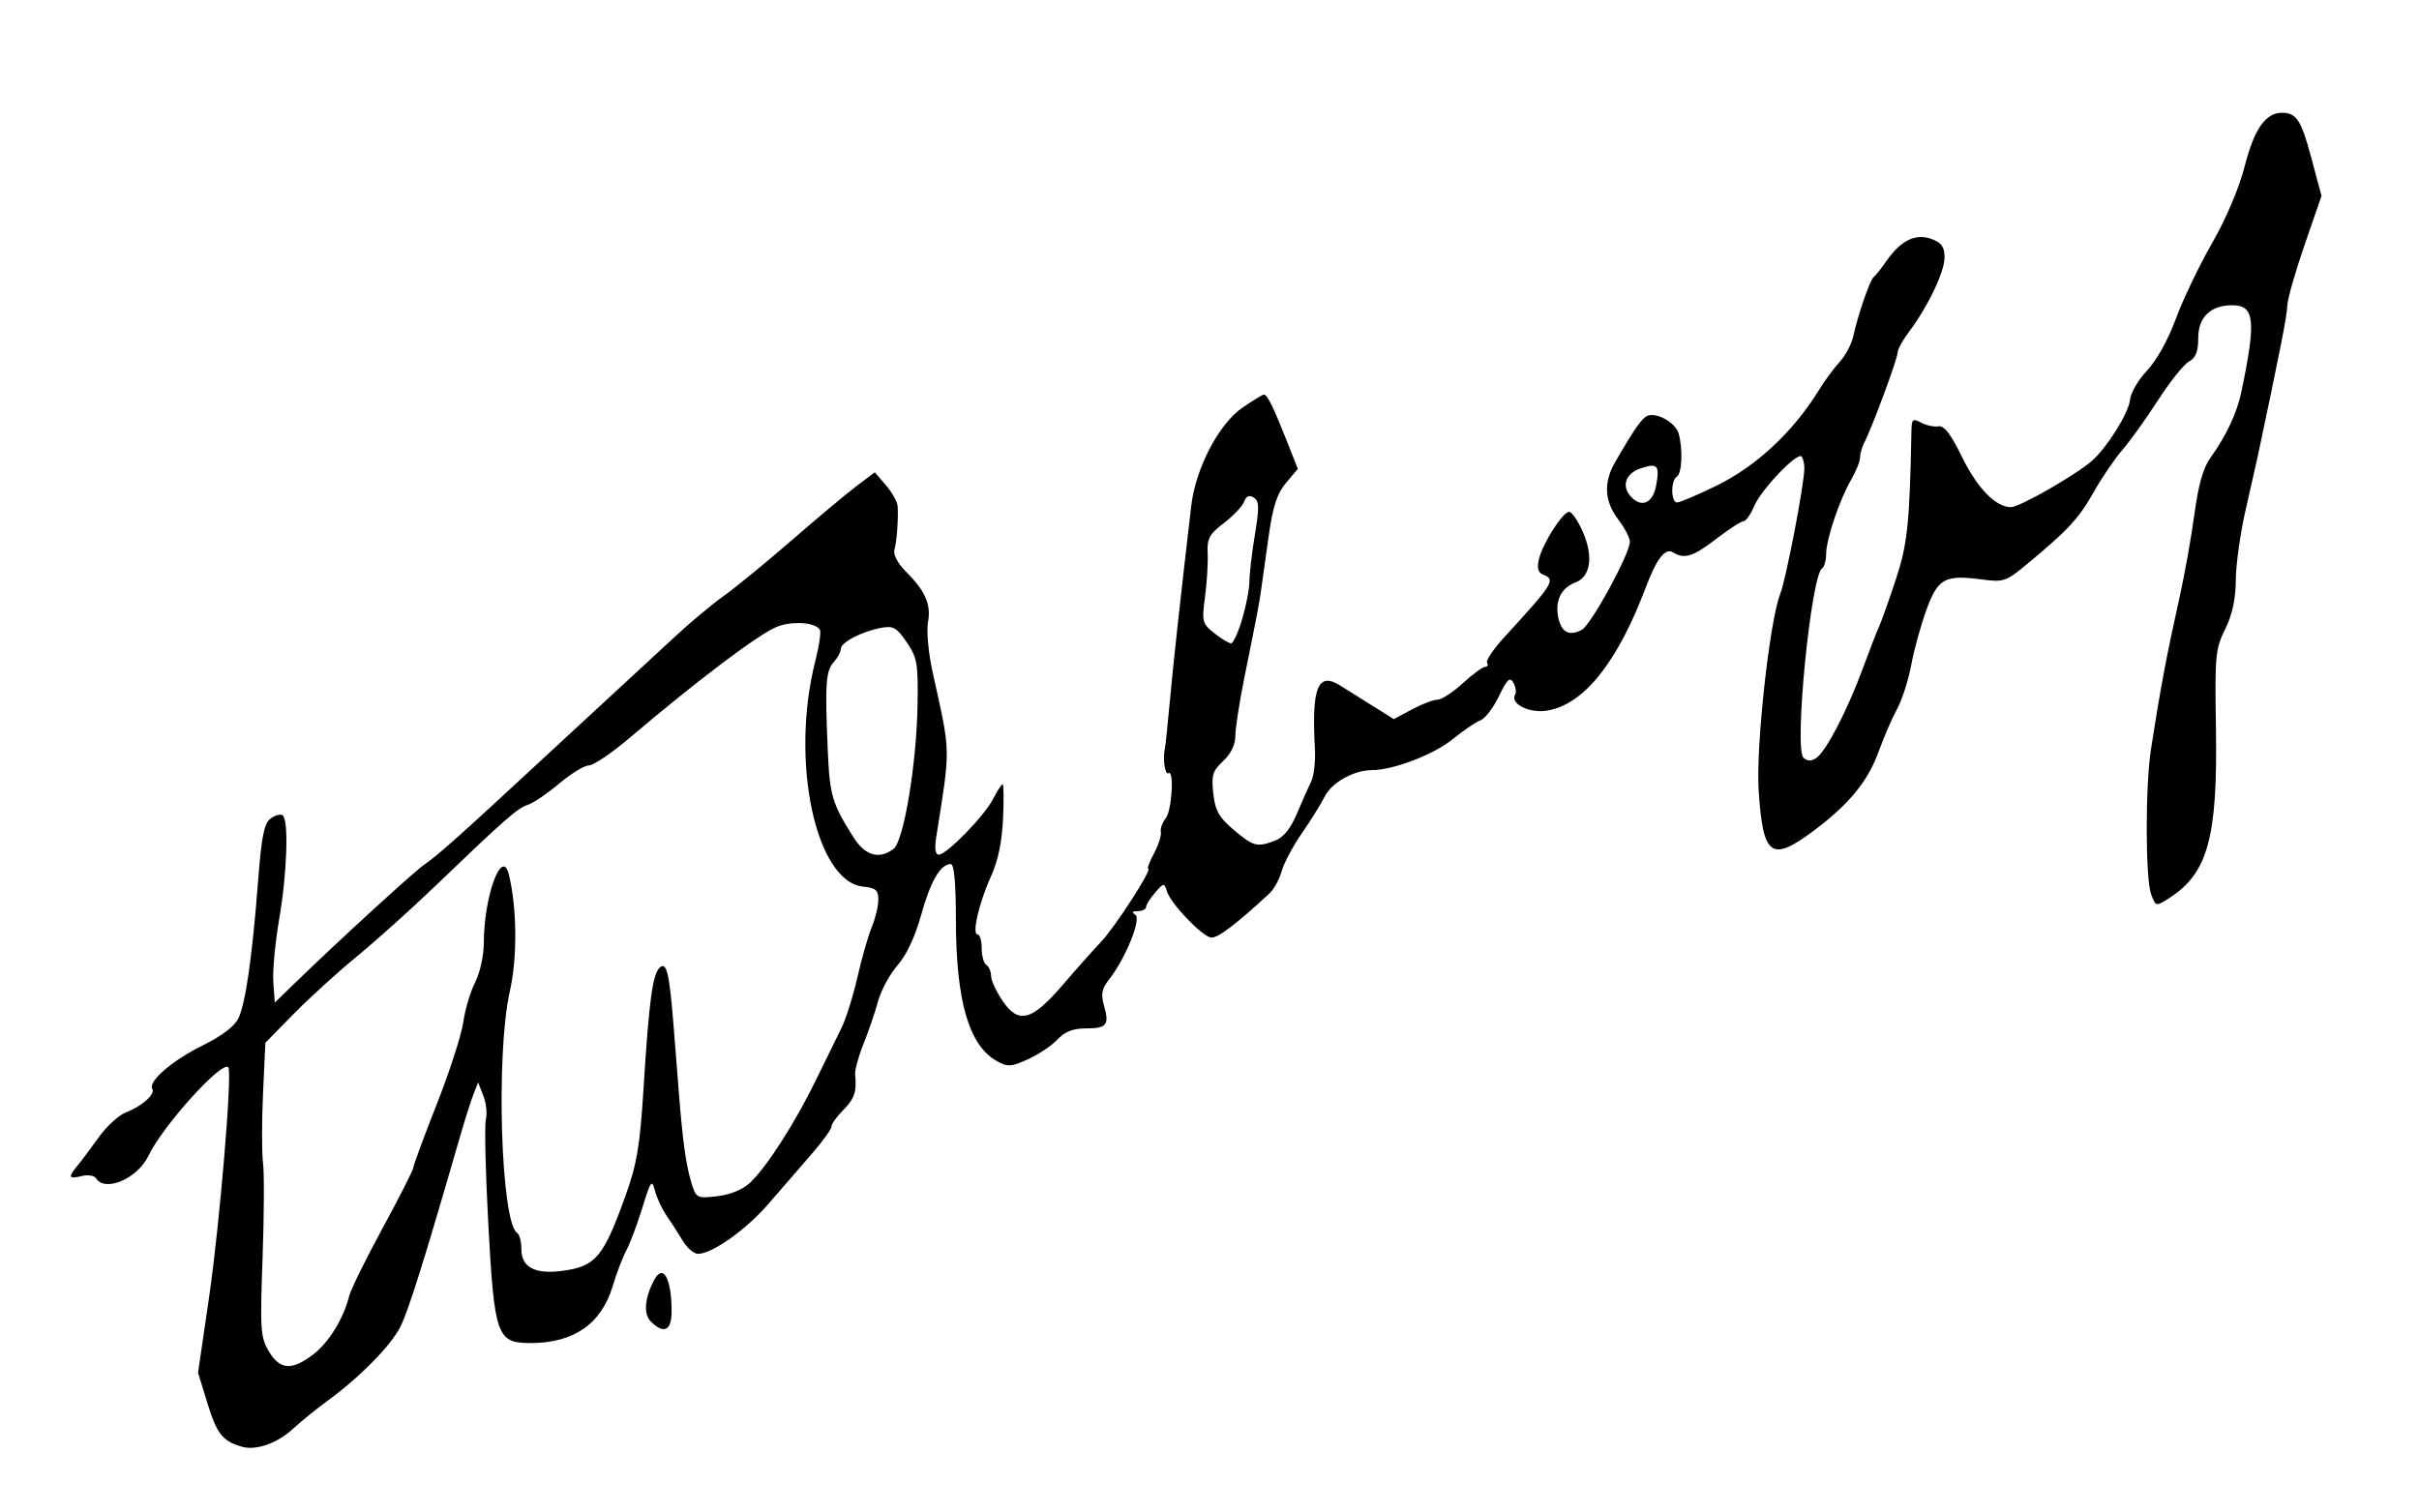 <?xml version="1.0" encoding="UTF-8" standalone="no"?>
<!-- Created with Inkscape (http://www.inkscape.org/) -->

<svg
   xmlns:dc="http://purl.org/dc/elements/1.1/"
   xmlns:cc="http://creativecommons.org/ns#"
   xmlns:rdf="http://www.w3.org/1999/02/22-rdf-syntax-ns#"
   xmlns:svg="http://www.w3.org/2000/svg"
   xmlns="http://www.w3.org/2000/svg"
   xmlns:sodipodi="http://sodipodi.sourceforge.net/DTD/sodipodi-0.dtd"
   xmlns:inkscape="http://www.inkscape.org/namespaces/inkscape"
   version="1.1"
   id="svg4618"
   width="686.667"
   height="429.333"
   viewBox="0 0 686.667 429.333"
   sodipodi:docname="Peyo_Yavorov_Signature_1912 (vectorized).svg"
   inkscape:version="0.92.1 r">
  <defs
     id="defs4622" />
  <sodipodi:namedview
     pagecolor="#ffffff"
     bordercolor="#666666"
     borderopacity="1"
     objecttolerance="10"
     gridtolerance="10"
     guidetolerance="10"
     inkscape:pageopacity="0"
     inkscape:pageshadow="2"
     inkscape:window-width="1920"
     inkscape:window-height="1016"
     id="namedview4620"
     showgrid="false"
     inkscape:zoom="1.8190993"
     inkscape:cx="343.33334"
     inkscape:cy="214.66667"
     inkscape:window-x="0"
     inkscape:window-y="27"
     inkscape:window-maximized="1"
     inkscape:current-layer="svg4618" />
  <path
     style="fill:#000000;stroke-width:1.333"
     d="m 68.667,410.769 c -5.456,-1.572 -7.112,-3.649 -9.75,-12.23 l -2.704,-8.795 3.107,-21.205 c 3.053,-20.832 6.688,-64.308 5.478,-65.517 -1.885,-1.885 -18.689,16.758 -22.649,25.128 -3.059,6.466 -12.37,10.476 -14.883,6.41 -0.49,-0.793 -2.325,-1.081 -4.079,-0.641 -3.693,0.927 -3.939,0.349 -1.234,-2.902 1.075,-1.292 3.795,-4.921 6.045,-8.065 2.25,-3.144 5.72,-6.336 7.71,-7.093 4.554,-1.732 8.448,-5.192 7.524,-6.686 -1.285,-2.08 5.684,-8.096 14.281,-12.329 5.479,-2.697 9.081,-5.438 10.174,-7.74 2.038,-4.292 3.931,-17.538 5.583,-39.058 0.964,-12.552 1.712,-16.312 3.506,-17.624 1.255,-0.918 2.793,-1.352 3.418,-0.966 1.809,1.118 1.322,16.333 -0.945,29.53 -1.145,6.667 -1.895,14.723 -1.667,17.902 l 0.416,5.78 6.188,-6 C 96.453,266.773 117.716,247.318 120.495,245.446 c 3.53,-2.377 10.412,-8.504 30.838,-27.457 8.8,-8.165 19.9,-18.429 24.667,-22.809 4.767,-4.38 11.967,-11.032 16,-14.783 4.033,-3.751 10.133,-8.825 13.556,-11.276 3.422,-2.451 12.122,-9.584 19.333,-15.852 7.211,-6.268 15.433,-13.144 18.271,-15.281 l 5.161,-3.885 3.173,3.688 c 1.745,2.029 3.236,4.705 3.314,5.947 0.23,3.671 -0.25,10.094 -0.93,12.446 -0.363,1.257 0.995,3.815 3.193,6.012 5.606,5.606 7.291,9.456 6.344,14.5 -0.457,2.437 0.14,8.802 1.332,14.193 5.187,23.459 5.127,20.73 1.023,46.774 -0.517,3.284 -0.273,5 0.713,5 2.232,0 12.886,-10.913 15.399,-15.773 1.202,-2.325 2.433,-4.227 2.735,-4.227 0.302,0 0.351,4.417 0.11,9.816 -0.293,6.541 -1.432,11.99 -3.412,16.333 -3.419,7.496 -5.496,16.517 -3.802,16.517 0.635,0 1.154,1.765 1.154,3.921 0,2.157 0.6,4.292 1.333,4.745 0.733,0.453 1.333,1.849 1.333,3.103 0,1.253 1.469,4.44 3.265,7.083 4.558,6.707 8.302,5.701 17.139,-4.606 3.812,-4.446 8.67,-9.906 10.796,-12.133 3.912,-4.098 14.685,-20.78 13.419,-20.78 -0.378,0 0.351,-1.95 1.619,-4.333 1.268,-2.383 2.147,-5.128 1.953,-6.099 -0.194,-0.971 0.412,-2.686 1.345,-3.811 1.788,-2.154 2.518,-13.943 0.798,-12.883 -0.958,0.591 -1.647,-4.095 -1.01,-6.874 0.168,-0.733 0.796,-6.733 1.396,-13.333 0.952,-10.472 3.001,-29.191 6.092,-55.66 1.247,-10.682 7.8,-23.273 14.523,-27.908 2.933,-2.022 5.682,-3.697 6.108,-3.721 0.94,-0.054 2.7,3.526 6.645,13.521 l 2.987,7.566 -3.356,3.989 c -2.553,3.034 -3.73,6.649 -4.918,15.101 -0.859,6.112 -1.815,12.912 -2.125,15.112 -0.62,4.395 -0.935,6.051 -4.739,24.876 -1.431,7.082 -2.602,14.627 -2.602,16.768 0,2.47 -1.264,5.073 -3.46,7.124 -2.995,2.798 -3.371,4.034 -2.796,9.206 0.543,4.883 1.6,6.765 5.793,10.313 5.619,4.754 6.621,5.014 11.782,3.052 2.344,-0.891 4.374,-3.412 6.173,-7.667 1.474,-3.486 3.303,-7.615 4.065,-9.174 0.761,-1.559 1.224,-5.759 1.028,-9.333 -0.955,-17.435 0.847,-21.854 7.258,-17.801 1.553,0.982 5.597,3.518 8.987,5.637 l 6.163,3.853 5.15,-2.76 c 2.833,-1.518 6.092,-2.76 7.243,-2.76 1.151,0 4.385,-2.1 7.187,-4.667 2.802,-2.567 5.655,-4.667 6.339,-4.667 0.684,0 0.926,-0.515 0.537,-1.144 -0.389,-0.629 1.826,-3.907 4.921,-7.283 14.02,-15.292 14.666,-16.336 10.971,-17.754 -1.386,-0.532 -1.745,-1.836 -1.184,-4.291 1.026,-4.488 6.774,-13.528 8.601,-13.528 0.764,0 2.509,2.55 3.877,5.667 3.06,6.971 2.232,12.736 -2.064,14.369 -4.029,1.532 -5.831,5.091 -4.94,9.755 0.836,4.375 3.115,5.64 6.702,3.72 2.658,-1.423 13.665,-21.589 13.665,-25.037 0,-1.092 -1.5,-3.952 -3.333,-6.355 -3.873,-5.078 -4.179,-10.459 -0.915,-16.119 5.483,-9.509 7.685,-12.665 9.264,-13.277 2.703,-1.047 8.026,2.022 8.853,5.106 1.214,4.524 0.917,11.273 -0.535,12.171 -1.783,1.102 -1.713,7.333 0.082,7.333 0.779,0 5.751,-2.114 11.049,-4.698 11.425,-5.571 21.957,-15.391 29.218,-27.243 1.593,-2.6 4.244,-6.198 5.893,-7.996 1.648,-1.798 3.388,-5.098 3.866,-7.333 1.27,-5.944 4.73,-15.959 5.78,-16.731 0.499,-0.367 2.178,-2.488 3.731,-4.714 4.008,-5.747 8.269,-7.769 12.766,-6.059 2.775,1.055 3.616,2.266 3.616,5.209 0,4.079 -4.811,14.13 -10.12,21.143 -1.767,2.334 -3.213,4.983 -3.213,5.887 0,1.71 -7.318,21.477 -9.447,25.518 -0.671,1.273 -1.22,3.189 -1.22,4.257 0,1.068 -1.146,3.926 -2.546,6.351 -3.318,5.747 -7.048,16.851 -7.079,21.076 -0.013,1.833 -0.524,3.651 -1.135,4.039 -3.151,2.001 -7.999,51.069 -5.311,53.757 1,1 2.155,1.051 3.571,0.158 2.724,-1.718 8.888,-13.515 13.212,-25.287 1.886,-5.133 3.982,-10.533 4.659,-12 0.676,-1.467 2.815,-7.467 4.752,-13.333 3.353,-10.154 3.97,-16.002 4.473,-42.38 0.063,-3.301 0.369,-3.554 2.753,-2.278 1.475,0.789 3.69,1.26 4.923,1.047 1.597,-0.277 3.475,2.145 6.532,8.421 4.413,9.059 9.688,14.524 14.02,14.524 2.479,0 18.368,-9.084 22.999,-13.149 4.336,-3.806 10.5,-13.683 10.818,-17.334 0.168,-1.935 2.343,-5.667 4.833,-8.294 2.688,-2.836 6.002,-8.795 8.157,-14.667 1.997,-5.439 6.625,-15.108 10.284,-21.487 4.045,-7.05 7.697,-15.676 9.314,-22 2.674,-10.458 5.934,-15.093 10.586,-15.049 4.102,0.038 5.42,2.077 8.3,12.839 l 2.881,10.763 -4.831,13.991 c -2.657,7.695 -4.853,15.43 -4.88,17.189 -0.041,2.652 -1.96,12.428 -8.481,43.198 -0.311,1.467 -1.806,8.067 -3.322,14.667 -1.516,6.6 -2.783,15.6 -2.815,20 -0.04,5.495 -0.988,9.878 -3.029,14 -2.763,5.58 -2.945,7.533 -2.608,27.909 0.518,31.295 -2.282,41.446 -13.38,48.5 -3.646,2.317 -3.697,2.306 -5,-1.121 -1.663,-4.374 -1.696,-30.718 -0.051,-41.288 2.731,-17.554 4.484,-26.86 8.162,-43.333 C 620.152,163.1 622.02,152.6 622.91,146 c 1.121,-8.305 2.516,-13.232 4.53,-16 4.399,-6.044 7.551,-12.736 8.792,-18.667 4.252,-20.313 3.798,-24.667 -2.57,-24.667 -6.176,0 -9.663,3.379 -9.663,9.362 0,3.811 -0.702,5.587 -2.614,6.61 -1.438,0.77 -5.416,5.741 -8.84,11.047 -3.424,5.306 -7.966,11.64 -10.094,14.075 -2.127,2.435 -5.758,7.776 -8.068,11.87 -4.266,7.558 -7.291,10.838 -18.833,20.413 -6.116,5.074 -6.785,5.307 -12.929,4.491 -10.557,-1.4 -12.52,-0.327 -15.786,8.631 -1.579,4.331 -3.516,11.364 -4.305,15.63 -0.788,4.265 -2.59,9.881 -4.004,12.48 -1.414,2.599 -3.765,8.025 -5.225,12.058 -3.094,8.547 -8.441,15.063 -18.542,22.598 -12.007,8.957 -14.321,7.24 -15.542,-11.529 -0.808,-12.422 3.096,-48.016 6.114,-55.736 1.69,-4.324 6.945,-31.751 6.862,-35.817 -0.028,-1.366 -0.394,-2.827 -0.813,-3.247 -1.264,-1.264 -11.448,9.415 -13.413,14.064 C 496.96,146.05 495.584,148 494.909,148 c -0.675,0 -4.156,2.254 -7.735,5.009 -6.566,5.054 -9.055,5.83 -12.263,3.822 -2.192,-1.371 -4.644,1.766 -7.687,9.835 -8.101,21.487 -17.647,33.413 -28.103,35.109 -5.055,0.82 -10.617,-2.023 -9.018,-4.61 0.389,-0.63 0.162,-2.119 -0.504,-3.31 -0.984,-1.758 -1.759,-1.035 -4.122,3.847 -1.601,3.307 -3.938,6.368 -5.194,6.802 -1.256,0.434 -4.819,2.851 -7.917,5.372 -5.38,4.376 -16.904,8.79 -22.948,8.79 -5.098,0 -11.379,3.508 -13.356,7.46 -1.066,2.13 -3.995,6.834 -6.509,10.454 -2.514,3.62 -5.091,8.464 -5.727,10.764 -0.635,2.301 -2.206,5.156 -3.491,6.345 -9.54,8.832 -14.759,12.776 -16.558,12.512 -2.609,-0.383 -11.398,-9.571 -12.512,-13.08 -0.8,-2.522 -0.905,-2.511 -3.38,0.342 -1.404,1.619 -2.553,3.452 -2.553,4.074 0,0.621 -1.05,1.139 -2.333,1.15 -1.604,0.014 -1.828,0.341 -0.717,1.047 1.797,1.142 -2.811,12.46 -7.499,18.42 -2.046,2.601 -2.328,4.116 -1.383,7.414 1.563,5.451 0.763,6.432 -5.247,6.432 -3.561,0 -5.887,0.92 -7.994,3.164 -1.635,1.74 -5.401,4.259 -8.369,5.597 -4.825,2.176 -5.763,2.227 -8.86,0.489 -7.921,-4.446 -11.578,-17.147 -11.59,-40.251 -0.005,-10.458 -0.493,-15.667 -1.468,-15.667 -2.909,0.001 -5.735,4.862 -8.383,14.423 -1.713,6.185 -4.167,11.423 -6.703,14.311 -2.2,2.506 -4.696,7.116 -5.546,10.245 -0.85,3.129 -2.709,8.574 -4.131,12.1 -1.422,3.526 -2.484,7.426 -2.361,8.667 0.484,4.868 -0.211,6.929 -3.416,10.134 -1.833,1.833 -3.333,3.941 -3.333,4.683 0,0.742 -2.55,4.267 -5.667,7.834 -3.117,3.566 -8.57,9.861 -12.119,13.988 -6.357,7.392 -16.049,14.284 -20.087,14.284 -1.136,0 -3.065,-1.65 -4.287,-3.667 -1.222,-2.017 -3.309,-5.256 -4.638,-7.2 -1.329,-1.943 -2.825,-5.16 -3.324,-7.148 -0.815,-3.247 -1.173,-2.751 -3.514,4.866 -1.434,4.665 -3.483,10.126 -4.553,12.136 -1.071,2.01 -2.802,6.534 -3.847,10.054 -3.213,10.821 -11.054,16.291 -23.349,16.291 -9.597,0 -10.287,-1.962 -12.024,-34.177 -0.781,-14.48 -1.082,-27.673 -0.669,-29.316 0.412,-1.644 0.087,-4.68 -0.723,-6.747 l -1.473,-3.759 -1.313,3.333 c -0.722,1.833 -2.44,7.233 -3.817,12 -10.287,35.606 -14.686,49.616 -17.003,54.159 -2.763,5.416 -11.628,14.37 -20.926,21.136 -2.933,2.135 -7.172,5.576 -9.42,7.649 -4.559,4.203 -10.546,6.321 -14.58,5.158 z m 20.22,-26.179 c 4.449,-3.393 8.66,-10.23 10.219,-16.589 0.449,-1.833 4.732,-10.533 9.517,-19.333 4.785,-8.8 8.702,-16.513 8.706,-17.139 0.003,-0.627 2.998,-8.737 6.655,-18.024 3.657,-9.287 7.045,-19.769 7.528,-23.295 0.483,-3.526 1.991,-8.592 3.35,-11.258 1.377,-2.701 2.472,-7.647 2.472,-11.167 0,-13.218 5.164,-27.376 7.107,-19.486 2.324,9.435 2.449,23.662 0.29,33.127 -4.032,17.684 -2.561,65.796 2.1,68.677 0.643,0.397 1.169,2.466 1.169,4.597 0,5.156 3.917,7.191 11.769,6.115 9.378,-1.285 11.529,-3.873 17.853,-21.48 3.172,-8.831 4.042,-14.049 5.057,-30.321 1.572,-25.196 2.587,-32.63 4.696,-34.381 1.896,-1.573 2.672,1.89 3.892,17.368 0.376,4.767 1.014,12.867 1.418,18 1.103,14.024 2.05,20.854 3.577,25.823 1.344,4.373 1.534,4.472 7.308,3.821 3.686,-0.415 7.215,-1.862 9.329,-3.823 4.643,-4.306 12.822,-17.047 18.698,-29.128 2.682,-5.514 5.932,-12.14 7.221,-14.724 1.289,-2.584 3.351,-9.125 4.582,-14.537 1.231,-5.412 3.069,-11.829 4.085,-14.26 1.016,-2.431 1.847,-5.901 1.847,-7.712 0,-2.725 -0.732,-3.364 -4.254,-3.709 -13.554,-1.331 -20.869,-35.773 -13.62,-64.133 1.085,-4.243 1.659,-8.221 1.276,-8.841 -1.308,-2.117 -8.063,-2.537 -12.302,-0.766 -5.352,2.236 -22.301,15.038 -41.908,31.655 -4.976,4.217 -10.091,7.667 -11.367,7.667 -1.276,0 -5.064,2.314 -8.417,5.141 -3.354,2.828 -7.359,5.542 -8.902,6.031 -2.93,0.93 -6.643,4.19 -26.518,23.286 -6.607,6.348 -16.507,15.237 -22,19.753 -5.493,4.517 -13.588,11.883 -17.988,16.37 l -8,8.158 -0.667,14.442 c -0.367,7.943 -0.367,16.776 0,19.63 0.367,2.854 0.307,15.088 -0.132,27.188 -0.733,20.187 -0.587,22.357 1.775,26.333 3.145,5.293 6.522,5.541 12.577,0.923 z M 253.664,241 c 2.888,-2.214 6.532,-24.165 6.798,-40.95 0.186,-11.707 -0.099,-13.337 -3.091,-17.713 -2.876,-4.206 -3.809,-4.722 -7.333,-4.055 -5.511,1.044 -11.371,4.125 -11.371,5.98 0,0.84 -0.892,2.513 -1.981,3.717 -2.272,2.511 -2.528,6.158 -1.731,24.687 0.57,13.243 1.157,15.261 7.272,25 3.331,5.304 7.342,6.473 11.437,3.333 z m 98.951,-65.242 c 1.128,-3.8 2.052,-8.634 2.052,-10.743 0,-2.109 0.697,-8.055 1.549,-13.213 1.293,-7.827 1.239,-9.57 -0.324,-10.536 -1.285,-0.794 -2.145,-0.422 -2.741,1.189 -0.477,1.29 -3.053,4.013 -5.724,6.05 -4.16,3.173 -4.822,4.405 -4.618,8.599 0.131,2.693 -0.206,8.256 -0.748,12.364 -0.935,7.086 -0.798,7.615 2.657,10.333 2.003,1.576 4.138,2.865 4.744,2.865 0.606,0 2.025,-3.109 3.154,-6.909 z m 117.485,-37.82 c 1.09,-5.811 0.434,-6.56 -4.35,-4.966 -4.16,1.386 -5.491,4.794 -3.03,7.759 2.999,3.614 6.421,2.319 7.38,-2.793 z M 184.761,375.237 c -2.111,-2.111 -1.807,-6.475 0.804,-11.57 2.615,-5.103 5.049,-0.955 5.084,8.667 0.02,5.48 -2.211,6.58 -5.888,2.904 z"
     id="path5171"
     inkscape:connector-curvature="0" />
</svg>

